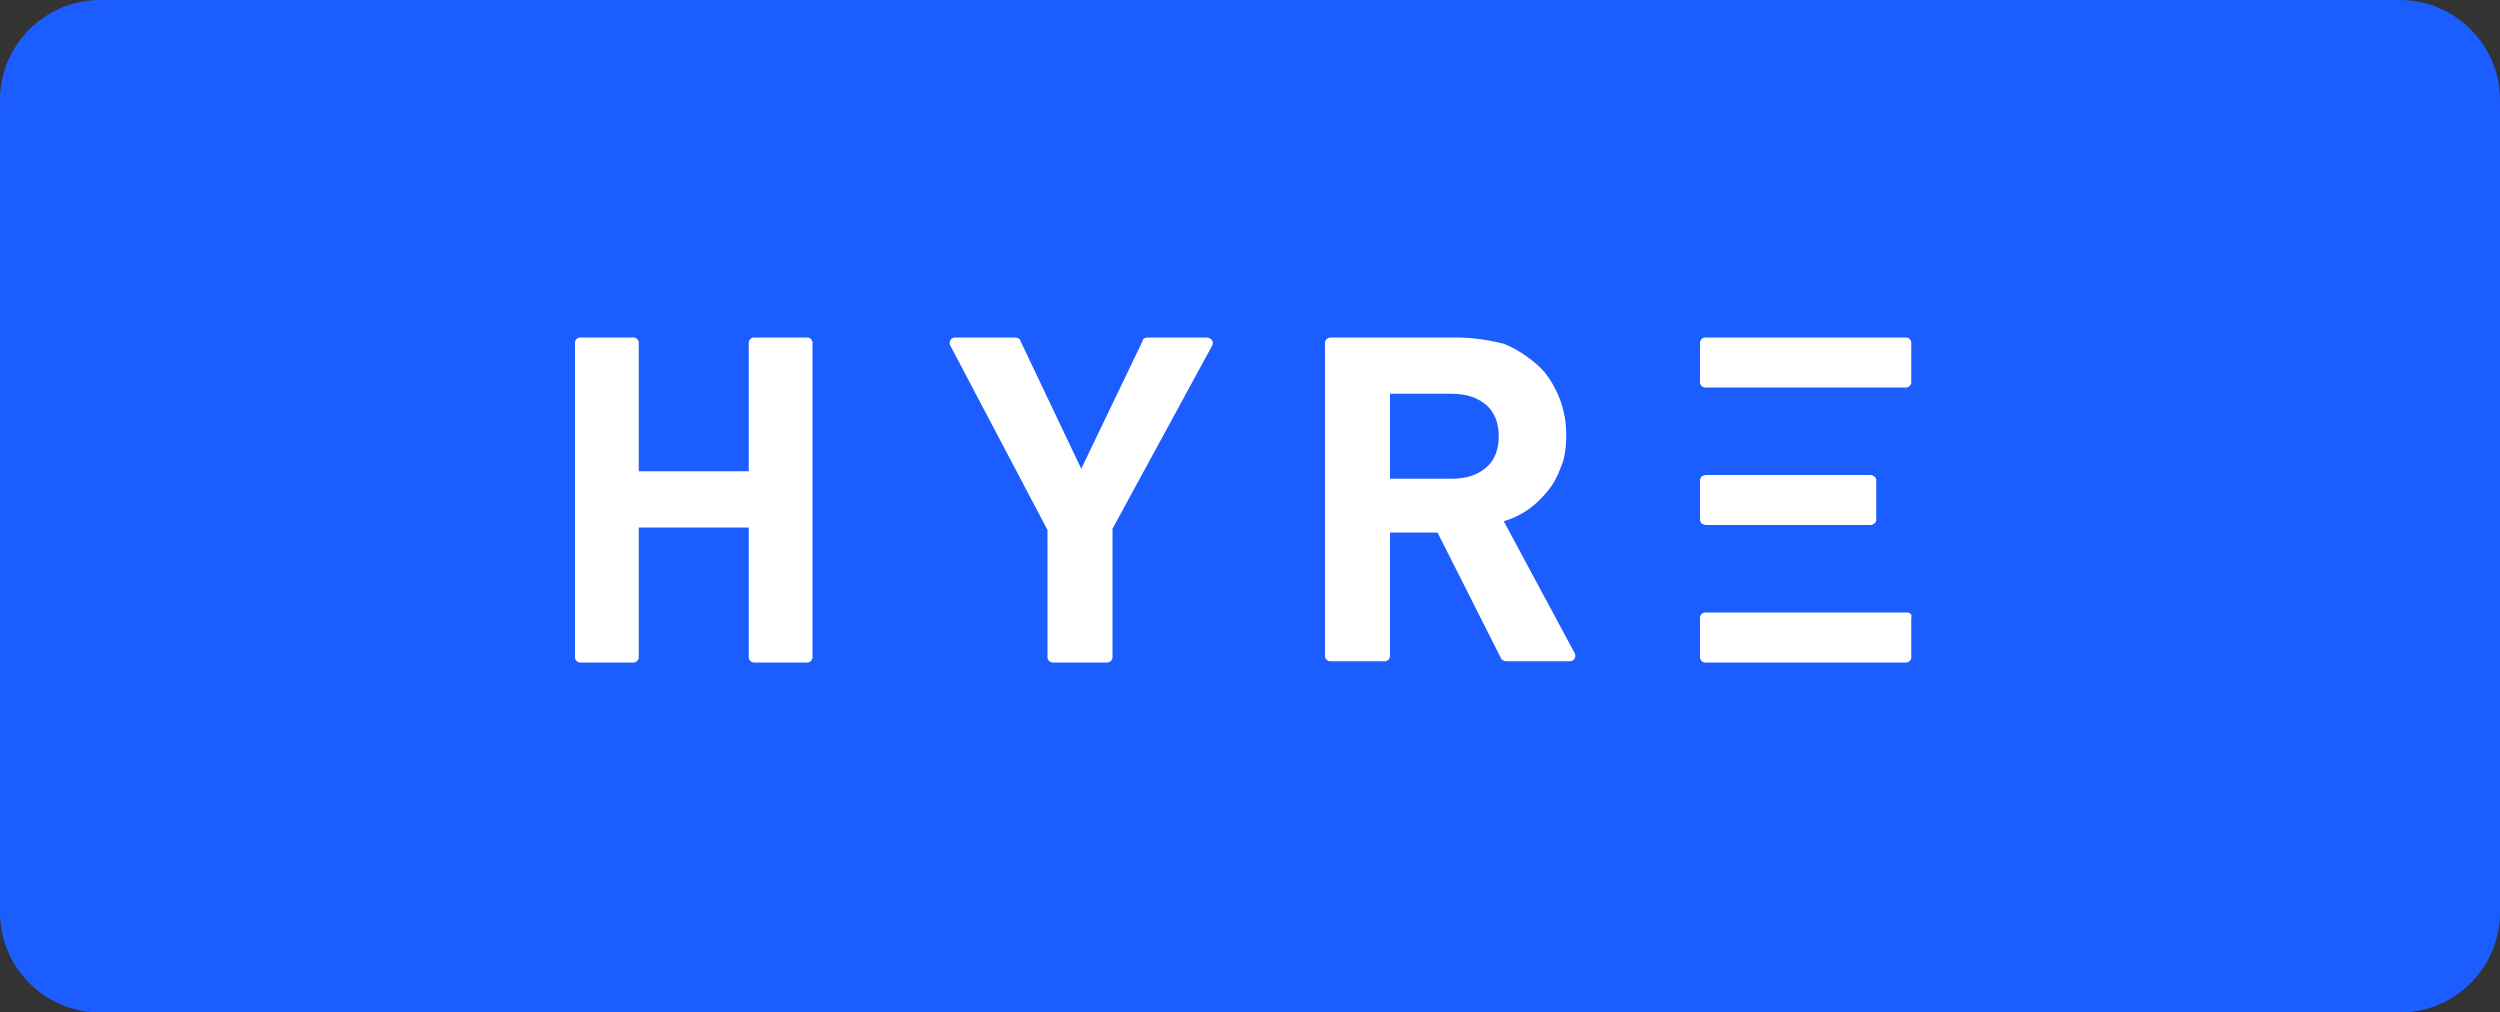 <svg xmlns="http://www.w3.org/2000/svg" width="200" height="81" viewBox="0 0 200 81"><rect x="0" y="0" width="200" height="81" fill="#333333" stroke="none"/><title>hyre-logo-rounded_white_in_blue-rgb</title><g fill="none" fill-rule="nonzero"><path fill="#1C5DFF" d="M8 0h184c4.4 0 8 3.6 8 8v65c0 4.4-3.6 8-8 8H8c-4.4 0-8-3.6-8-8V8c0-4.4 3.6-8 8-8Z"></path><g fill="#FFF"><path d="M136.4 31h16.1c.2 0 .4-.2.4-.4v-3.2c0-.2-.2-.4-.4-.4h-16.1c-.2 0-.4.2-.4.4v3.2c0 .2.2.4.4.4ZM152.6 49h-16.2c-.2 0-.4.2-.4.4v3.2c0 .2.2.4.4.4h16.1c.2 0 .4-.2.4-.4v-3.2c.1-.2-.1-.4-.3-.4ZM136.5 42h13.1c.3 0 .5-.2.5-.4v-3.2c0-.2-.2-.4-.5-.4h-13.1c-.3 0-.5.2-.5.4v3.2c0 .2.2.4.5.4ZM64.6 27h-4.3c-.2 0-.4.2-.4.4v10.3h-8.8V27.4c0-.2-.2-.4-.4-.4h-4.3c-.2 0-.4.2-.4.4v25.2c0 .2.2.4.4.4h4.3c.2 0 .4-.2.4-.4V42.2h8.8v10.4c0 .2.2.4.4.4h4.3c.2 0 .4-.2.4-.4V27.4c0-.2-.2-.4-.4-.4ZM96.5 27h-4.7c-.2 0-.4.1-.4.3l-4.9 10.2-4.9-10.3c0-.1-.2-.2-.4-.2h-4.8c-.3 0-.5.3-.4.6l7.8 14.8v10.2c0 .2.2.4.4.4h4.4c.2 0 .4-.2.4-.4V42.3l8-14.7c.1-.3-.1-.6-.5-.6ZM120.3 41.7c.7-.2 1.3-.5 1.9-.9.6-.4 1.1-.9 1.6-1.5s.8-1.2 1.1-2c.3-.7.4-1.6.4-2.5 0-1.1-.2-2.1-.6-3.1-.4-.9-.9-1.8-1.7-2.5-.8-.7-1.7-1.3-2.7-1.7-1.2-.3-2.5-.5-3.8-.5h-10c-.3 0-.5.2-.5.4v25.1c0 .2.2.4.4.4h4.4c.2 0 .4-.2.4-.4v-9.9h3.8l5.1 10.1c.1.1.2.2.4.2h5.1c.3 0 .5-.3.4-.6l-5.7-10.6Zm-1.4-4.3c-.7.6-1.6.9-2.8.9h-4.9v-6.8h4.9c1.2 0 2.1.3 2.8.9.7.6 1 1.5 1 2.5s-.3 1.9-1 2.5Z"></path></g></g></svg>
